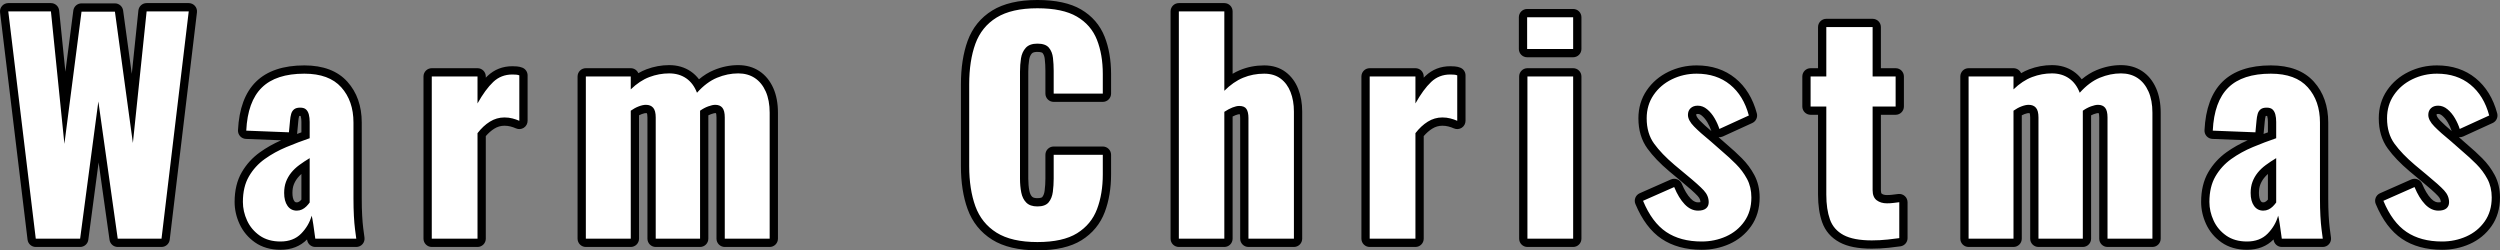 <svg xmlns="http://www.w3.org/2000/svg" width="302" height="30.241" viewBox="0 0 302 30.241">
  <rect x="0" y="0" width="302" height="30.241" fill="#808080" stroke="none"/>
  <g id="Warm_Christmas" data-name="Warm Christmas" transform="translate(-0.297 -3.031)">
    <g id="合体_57" data-name="合体 57" transform="translate(1.297 4.03)" fill="#fff" stroke-linejoin="round" stroke-miterlimit="10">
      <path d="M 124.319 28.741 C 122.154 28.741 120.405 28.334 119.12 27.531 C 117.819 26.714 116.889 25.556 116.357 24.09 C 115.842 22.672 115.58 20.99 115.58 19.089 L 115.58 9.189 C 115.58 7.243 115.842 5.537 116.356 4.119 C 116.89 2.651 117.821 1.499 119.123 0.695 C 120.408 -0.098 122.156 -0.499 124.319 -0.499 C 126.431 -0.499 128.118 -0.14 129.333 0.57 C 130.567 1.29 131.455 2.314 131.971 3.613 C 132.467 4.865 132.718 6.319 132.718 7.935 L 132.718 10.308 L 132.718 10.808 L 132.218 10.808 L 126.285 10.808 L 125.785 10.808 L 125.785 10.308 L 125.785 7.562 C 125.785 7.041 125.757 6.536 125.702 6.059 C 125.658 5.654 125.534 5.336 125.324 5.085 C 125.152 4.877 124.814 4.772 124.319 4.772 C 123.83 4.772 123.491 4.885 123.282 5.116 C 123.046 5.379 122.893 5.72 122.828 6.13 C 122.754 6.618 122.716 7.135 122.716 7.664 L 122.716 20.579 C 122.716 21.155 122.764 21.686 122.859 22.159 C 122.943 22.575 123.098 22.891 123.333 23.125 C 123.541 23.333 123.872 23.438 124.319 23.438 C 124.792 23.438 125.118 23.333 125.288 23.127 C 125.498 22.874 125.632 22.532 125.687 22.109 C 125.752 21.609 125.785 21.094 125.785 20.579 L 125.785 17.699 L 125.785 17.199 L 126.285 17.199 L 132.218 17.199 L 132.718 17.199 L 132.718 17.699 L 132.718 20.072 C 132.718 21.688 132.473 23.155 131.991 24.435 C 131.49 25.766 130.612 26.83 129.38 27.599 C 128.165 28.357 126.462 28.741 124.319 28.741 Z M 294 28.674 C 292.188 28.674 290.652 28.257 289.432 27.436 C 288.213 26.616 287.21 25.275 286.452 23.451 L 286.264 22.999 L 286.712 22.801 L 290.474 21.14 L 290.944 20.932 L 291.139 21.407 C 291.475 22.226 291.869 22.875 292.309 23.336 C 292.701 23.746 293.11 23.946 293.558 23.946 C 293.859 23.946 294.083 23.892 294.203 23.791 C 294.274 23.731 294.348 23.64 294.348 23.428 C 294.348 23.035 294.197 22.68 293.886 22.343 C 293.512 21.936 292.817 21.313 291.818 20.491 L 290.391 19.304 C 289.318 18.393 288.463 17.502 287.847 16.652 C 287.189 15.747 286.855 14.616 286.855 13.291 C 286.855 12.13 287.164 11.088 287.772 10.196 C 288.373 9.312 289.186 8.616 290.188 8.129 C 291.177 7.646 292.254 7.401 293.388 7.401 C 295.107 7.401 296.571 7.884 297.739 8.836 C 298.902 9.781 299.724 11.122 300.178 12.822 L 300.288 13.231 L 299.903 13.406 L 296.343 15.034 L 295.828 15.269 L 295.658 14.729 C 295.535 14.337 295.356 13.938 295.127 13.542 C 294.906 13.163 294.641 12.842 294.339 12.589 C 294.08 12.371 293.814 12.266 293.525 12.266 C 293.294 12.266 293.124 12.321 293.006 12.433 C 292.932 12.502 292.838 12.621 292.838 12.884 C 292.838 13.173 293.041 13.532 293.425 13.924 C 293.897 14.406 294.562 14.998 295.401 15.684 L 295.408 15.689 L 295.415 15.695 L 296.801 16.912 C 297.384 17.404 297.952 17.926 298.49 18.464 C 299.066 19.04 299.546 19.684 299.916 20.379 C 300.304 21.106 300.5 21.938 300.5 22.852 C 300.5 24.084 300.184 25.156 299.56 26.039 C 298.948 26.909 298.132 27.577 297.136 28.022 C 296.162 28.454 295.107 28.674 294 28.674 Z M 270.437 28.674 C 269.344 28.674 268.404 28.404 267.643 27.873 C 266.891 27.345 266.322 26.667 265.95 25.856 C 265.582 25.061 265.396 24.232 265.396 23.393 C 265.396 22.091 265.663 20.969 266.19 20.059 C 266.71 19.165 267.403 18.405 268.249 17.8 C 269.068 17.215 269.979 16.712 270.958 16.304 C 271.813 15.948 272.655 15.625 273.464 15.342 L 273.464 13.732 C 273.464 13.439 273.435 13.179 273.378 12.959 C 273.336 12.795 273.27 12.671 273.184 12.591 C 273.154 12.564 273.062 12.503 272.812 12.503 C 272.619 12.503 272.471 12.536 272.394 12.597 C 272.305 12.669 272.246 12.766 272.207 12.903 C 272.15 13.104 272.11 13.34 272.088 13.605 L 272.088 13.607 L 272.087 13.61 L 271.952 15.033 L 271.908 15.504 L 271.435 15.485 L 266.283 15.283 L 265.779 15.263 L 265.803 14.759 C 265.921 12.29 266.604 10.427 267.832 9.223 C 269.065 8.014 270.911 7.401 273.318 7.401 C 275.447 7.401 277.073 8.01 278.15 9.212 C 279.213 10.395 279.752 11.939 279.752 13.8 L 279.752 22.954 C 279.752 23.729 279.769 24.438 279.802 25.063 C 279.837 25.675 279.881 26.184 279.936 26.619 C 279.986 27.034 280.037 27.419 280.086 27.764 L 280.167 28.334 L 279.591 28.334 L 274.641 28.334 L 274.202 28.334 L 274.145 27.899 C 274.091 27.487 274.038 27.097 273.984 26.719 C 273.784 27.021 273.551 27.307 273.287 27.576 C 272.571 28.305 271.612 28.674 270.437 28.674 Z M 273.464 19.015 C 273.308 19.122 273.154 19.23 273.005 19.339 C 272.66 19.593 272.361 19.876 272.117 20.181 C 271.881 20.475 271.696 20.799 271.568 21.144 C 271.442 21.482 271.378 21.874 271.378 22.308 C 271.378 22.856 271.484 23.283 271.693 23.579 C 271.873 23.833 272.092 23.946 272.405 23.946 C 272.554 23.946 272.69 23.916 272.819 23.856 C 272.956 23.792 273.085 23.701 273.204 23.583 C 273.3 23.487 273.387 23.389 273.464 23.293 L 273.464 19.015 Z M 204.566 28.674 C 202.755 28.674 201.218 28.258 199.997 27.436 C 198.778 26.615 197.776 25.274 197.018 23.451 L 196.831 22.999 L 197.278 22.801 L 201.041 21.14 L 201.51 20.932 L 201.705 21.407 C 202.043 22.23 202.436 22.878 202.875 23.336 C 203.268 23.746 203.676 23.946 204.124 23.946 C 204.426 23.946 204.649 23.892 204.77 23.791 C 204.839 23.732 204.912 23.642 204.912 23.428 C 204.912 23.033 204.761 22.678 204.452 22.343 C 204.077 21.934 203.381 21.312 202.382 20.491 L 200.957 19.304 C 199.884 18.393 199.029 17.502 198.414 16.652 C 197.754 15.745 197.419 14.614 197.419 13.291 C 197.419 12.132 197.729 11.09 198.338 10.196 C 198.939 9.312 199.751 8.617 200.752 8.129 C 201.743 7.646 202.821 7.401 203.955 7.401 C 205.671 7.401 207.135 7.884 208.305 8.836 C 209.467 9.779 210.287 11.121 210.743 12.822 L 210.852 13.231 L 210.468 13.406 L 206.91 15.034 L 206.396 15.268 L 206.225 14.731 C 206.1 14.338 205.92 13.937 205.692 13.541 C 205.472 13.163 205.207 12.842 204.905 12.589 C 204.646 12.371 204.38 12.266 204.09 12.266 C 203.859 12.266 203.689 12.321 203.568 12.435 C 203.497 12.501 203.404 12.62 203.404 12.884 C 203.404 13.173 203.607 13.532 203.991 13.924 C 204.461 14.406 205.126 14.998 205.967 15.683 L 205.974 15.689 L 205.981 15.695 L 207.367 16.912 C 207.955 17.408 208.522 17.93 209.055 18.464 C 209.626 19.033 210.106 19.678 210.482 20.378 C 210.87 21.106 211.066 21.938 211.066 22.852 C 211.066 24.084 210.75 25.156 210.127 26.039 C 209.516 26.908 208.7 27.575 207.703 28.021 C 206.728 28.454 205.673 28.674 204.566 28.674 Z M 32.884 28.674 C 31.79 28.674 30.85 28.404 30.088 27.873 C 29.339 27.345 28.77 26.667 28.396 25.857 C 28.028 25.061 27.841 24.232 27.841 23.393 C 27.841 22.09 28.109 20.968 28.639 20.058 C 29.155 19.166 29.847 18.406 30.695 17.8 C 31.511 17.218 32.422 16.715 33.403 16.304 C 34.261 15.948 35.102 15.625 35.91 15.342 L 35.91 13.732 C 35.91 13.439 35.881 13.179 35.824 12.959 C 35.781 12.794 35.716 12.671 35.631 12.593 L 35.629 12.592 L 35.627 12.59 C 35.569 12.535 35.434 12.503 35.257 12.503 C 35.064 12.503 34.916 12.537 34.839 12.597 C 34.751 12.669 34.692 12.766 34.653 12.903 C 34.595 13.106 34.555 13.342 34.536 13.601 L 34.535 13.606 L 34.535 13.61 L 34.4 15.033 L 34.355 15.504 L 33.883 15.485 L 28.728 15.283 L 28.224 15.263 L 28.248 14.759 C 28.366 12.289 29.05 10.426 30.28 9.222 C 31.51 8.014 33.356 7.401 35.766 7.401 C 37.894 7.401 39.519 8.01 40.596 9.212 C 41.66 10.397 42.199 11.941 42.199 13.8 L 42.199 22.954 C 42.199 23.777 42.216 24.467 42.249 25.061 C 42.281 25.658 42.326 26.181 42.381 26.619 C 42.438 27.066 42.489 27.452 42.533 27.764 L 42.614 28.334 L 42.038 28.334 L 37.088 28.334 L 36.649 28.334 L 36.593 27.899 C 36.546 27.538 36.492 27.148 36.43 26.718 C 36.23 27.02 35.997 27.306 35.733 27.576 C 35.016 28.305 34.058 28.674 32.884 28.674 Z M 35.91 19.016 C 35.752 19.123 35.598 19.231 35.451 19.339 C 35.105 19.593 34.806 19.876 34.562 20.181 C 34.325 20.479 34.14 20.803 34.013 21.144 C 33.889 21.479 33.826 21.871 33.826 22.308 C 33.826 22.856 33.932 23.284 34.141 23.579 C 34.319 23.833 34.538 23.946 34.85 23.946 C 35.001 23.946 35.137 23.917 35.266 23.856 C 35.404 23.792 35.533 23.7 35.65 23.584 C 35.749 23.483 35.836 23.387 35.91 23.294 L 35.91 19.016 Z M 225.11 28.54 C 223.545 28.54 222.353 28.309 221.467 27.836 C 220.554 27.346 219.922 26.621 219.587 25.681 C 219.276 24.802 219.118 23.736 219.118 22.512 L 219.118 12.367 L 217.72 12.367 L 217.22 12.367 L 217.22 11.867 L 217.22 8.239 L 217.22 7.739 L 217.72 7.739 L 219.118 7.739 L 219.118 2.273 L 219.118 1.773 L 219.618 1.773 L 225.212 1.773 L 225.712 1.773 L 225.712 2.273 L 225.712 7.739 L 227.992 7.739 L 228.492 7.739 L 228.492 8.239 L 228.492 11.867 L 228.492 12.367 L 227.992 12.367 L 225.712 12.367 L 225.712 21.971 C 225.712 22.57 225.933 22.738 226.006 22.793 C 226.246 22.974 226.552 23.063 226.941 23.063 C 227.22 23.063 227.463 23.048 227.685 23.017 L 227.688 23.016 L 227.69 23.016 C 227.954 22.982 228.173 22.954 228.378 22.931 L 228.933 22.87 L 228.933 23.428 L 228.933 27.767 L 228.933 28.196 L 228.509 28.261 C 228.197 28.309 227.722 28.367 227.096 28.434 C 226.436 28.504 225.767 28.54 225.11 28.54 Z M 259.512 28.334 L 259.012 28.334 L 253.588 28.334 L 253.088 28.334 L 253.088 27.834 L 253.088 13.189 C 253.088 12.636 252.977 12.416 252.911 12.335 C 252.852 12.261 252.738 12.164 252.435 12.164 C 252.32 12.164 252.109 12.191 251.76 12.32 C 251.538 12.402 251.318 12.51 251.104 12.643 L 251.104 27.834 L 251.104 28.334 L 250.604 28.334 L 245.247 28.334 L 244.747 28.334 L 244.747 27.834 L 244.747 13.189 C 244.747 12.641 244.632 12.426 244.564 12.346 C 244.496 12.267 244.373 12.164 244.062 12.164 C 243.873 12.164 243.642 12.216 243.376 12.318 C 243.16 12.4 242.944 12.508 242.731 12.642 L 242.731 27.834 L 242.731 28.334 L 242.231 28.334 L 236.806 28.334 L 236.306 28.334 L 236.306 27.834 L 236.306 8.239 L 236.306 7.739 L 236.806 7.739 L 242.231 7.739 L 242.731 7.739 L 242.731 8.239 L 242.731 8.716 C 243.242 8.336 243.77 8.042 244.308 7.839 C 245.144 7.526 246.008 7.367 246.876 7.367 C 247.765 7.367 248.55 7.596 249.208 8.047 C 249.68 8.371 250.07 8.803 250.375 9.338 C 251.041 8.7 251.742 8.228 252.465 7.93 C 253.367 7.557 254.292 7.367 255.215 7.367 C 256.081 7.367 256.847 7.583 257.491 8.008 C 258.133 8.432 258.639 9.051 258.995 9.85 C 259.338 10.621 259.512 11.55 259.512 12.612 L 259.512 27.834 L 259.512 28.334 Z M 189.537 28.334 L 189.037 28.334 L 183.513 28.334 L 183.013 28.334 L 183.013 27.834 L 183.013 8.239 L 183.013 7.739 L 183.513 7.739 L 189.037 7.739 L 189.537 7.739 L 189.537 8.239 L 189.537 27.834 L 189.537 28.334 Z M 170.485 28.334 L 169.985 28.334 L 164.459 28.334 L 163.959 28.334 L 163.959 27.834 L 163.959 8.239 L 163.959 7.739 L 164.459 7.739 L 169.985 7.739 L 170.485 7.739 L 170.485 8.239 L 170.485 9.765 C 170.834 9.28 171.184 8.874 171.54 8.537 C 172.265 7.85 173.157 7.501 174.189 7.501 C 174.381 7.501 174.554 7.508 174.704 7.522 C 174.891 7.537 175.066 7.577 175.224 7.642 L 175.535 7.769 L 175.535 8.105 L 175.535 13.595 L 175.535 14.371 L 174.829 14.05 C 174.611 13.952 174.359 13.864 174.079 13.791 C 173.814 13.724 173.53 13.689 173.239 13.689 C 172.704 13.689 172.201 13.835 171.743 14.122 C 171.295 14.401 170.873 14.783 170.485 15.261 L 170.485 27.834 L 170.485 28.334 Z M 155.805 28.334 L 155.305 28.334 L 149.813 28.334 L 149.313 28.334 L 149.313 27.834 L 149.313 13.258 C 149.313 12.787 149.227 12.556 149.156 12.444 C 149.08 12.324 148.863 12.299 148.695 12.299 C 148.532 12.299 148.32 12.35 148.064 12.45 C 147.853 12.533 147.63 12.646 147.399 12.786 L 147.399 27.834 L 147.399 28.334 L 146.899 28.334 L 141.405 28.334 L 140.905 28.334 L 140.905 27.834 L 140.905 0.375 L 140.905 -0.125 L 141.405 -0.125 L 146.899 -0.125 L 147.399 -0.125 L 147.399 0.375 L 147.399 8.86 C 147.91 8.464 148.439 8.153 148.978 7.93 C 149.826 7.579 150.746 7.401 151.712 7.401 C 152.611 7.401 153.379 7.634 153.995 8.093 C 154.6 8.544 155.06 9.165 155.363 9.939 C 155.656 10.68 155.805 11.535 155.805 12.478 L 155.805 27.834 L 155.805 28.334 Z M 92.476 28.334 L 91.976 28.334 L 86.552 28.334 L 86.052 28.334 L 86.052 27.834 L 86.052 13.189 C 86.052 12.636 85.941 12.416 85.875 12.335 C 85.816 12.261 85.702 12.164 85.399 12.164 C 85.284 12.164 85.073 12.191 84.724 12.32 C 84.503 12.401 84.283 12.509 84.068 12.643 L 84.068 27.834 L 84.068 28.334 L 83.568 28.334 L 78.211 28.334 L 77.711 28.334 L 77.711 27.834 L 77.711 13.189 C 77.711 12.643 77.595 12.425 77.526 12.344 C 77.461 12.268 77.335 12.164 77.026 12.164 C 76.837 12.164 76.606 12.216 76.34 12.318 C 76.122 12.4 75.909 12.507 75.695 12.642 L 75.695 27.834 L 75.695 28.334 L 75.195 28.334 L 69.77 28.334 L 69.27 28.334 L 69.27 27.834 L 69.27 8.239 L 69.27 7.739 L 69.77 7.739 L 75.195 7.739 L 75.695 7.739 L 75.695 8.239 L 75.695 8.716 C 76.207 8.335 76.735 8.042 77.273 7.839 C 78.106 7.526 78.969 7.367 79.838 7.367 C 80.728 7.367 81.514 7.596 82.173 8.047 C 82.644 8.371 83.034 8.803 83.339 9.338 C 84.005 8.7 84.706 8.228 85.429 7.93 C 86.329 7.557 87.254 7.367 88.179 7.367 C 89.043 7.367 89.809 7.583 90.455 8.008 C 91.098 8.434 91.604 9.054 91.959 9.85 C 92.302 10.626 92.476 11.555 92.476 12.612 L 92.476 27.834 L 92.476 28.334 Z M 57.184 28.334 L 56.684 28.334 L 51.158 28.334 L 50.658 28.334 L 50.658 27.834 L 50.658 8.239 L 50.658 7.739 L 51.158 7.739 L 56.684 7.739 L 57.184 7.739 L 57.184 8.239 L 57.184 9.766 C 57.535 9.281 57.887 8.87 58.239 8.537 C 58.964 7.85 59.856 7.501 60.888 7.501 C 61.08 7.501 61.253 7.508 61.403 7.522 C 61.59 7.537 61.765 7.577 61.923 7.642 L 62.234 7.769 L 62.234 8.105 L 62.234 13.595 L 62.234 14.371 L 61.528 14.05 C 61.31 13.952 61.058 13.864 60.778 13.791 C 60.513 13.724 60.229 13.689 59.938 13.689 C 59.404 13.689 58.9 13.835 58.442 14.122 C 57.994 14.401 57.572 14.783 57.184 15.261 L 57.184 27.834 L 57.184 28.334 Z M 18.954 28.334 L 18.51 28.334 L 13.221 28.334 L 12.787 28.334 L 12.726 27.904 L 10.896 14.94 L 9.174 27.9 L 9.116 28.334 L 8.678 28.334 L 3.321 28.334 L 2.878 28.334 L 2.825 27.895 L -0.496 0.435 L -0.564 -0.125 L -7.943960554257501e-06 -0.125 L 5.152 -0.125 L 5.604 -0.125 L 5.65 0.324 L 6.839 12.022 L 8.352 0.344 L 8.408 -0.092 L 8.848 -0.092 L 12.882 -0.092 L 13.318 -0.092 L 13.377 0.34 L 14.986 12.098 L 16.215 0.323 L 16.261 -0.125 L 16.712 -0.125 L 21.799 -0.125 L 22.362 -0.125 L 22.295 0.434 L 19.007 27.894 L 18.954 28.334 Z M 189.537 5.418 L 189.037 5.418 L 183.478 5.418 L 182.978 5.418 L 182.978 4.918 L 182.978 1.085 L 182.978 0.585 L 183.478 0.585 L 189.037 0.585 L 189.537 0.585 L 189.537 1.085 L 189.537 4.918 L 189.537 5.418 Z" stroke="none"/>
      <path d="M 124.319 28.241 C 126.375 28.241 127.975 27.886 129.116 27.174 C 130.258 26.461 131.059 25.491 131.523 24.258 C 131.987 23.028 132.218 21.632 132.218 20.072 L 132.218 17.699 L 126.285 17.699 L 126.285 20.579 C 126.285 21.123 126.25 21.654 126.183 22.174 C 126.115 22.692 125.946 23.117 125.674 23.445 C 125.404 23.772 124.95 23.938 124.319 23.938 C 123.73 23.938 123.285 23.784 122.98 23.479 C 122.674 23.174 122.471 22.766 122.369 22.257 C 122.267 21.75 122.216 21.19 122.216 20.579 L 122.216 7.664 C 122.216 7.099 122.257 6.561 122.334 6.052 C 122.414 5.545 122.606 5.12 122.911 4.781 C 123.217 4.442 123.685 4.272 124.319 4.272 C 124.975 4.272 125.437 4.438 125.709 4.765 C 125.981 5.091 126.144 5.504 126.199 6.001 C 126.256 6.5 126.285 7.019 126.285 7.562 L 126.285 10.308 L 132.218 10.308 L 132.218 7.935 C 132.218 6.375 131.981 4.996 131.507 3.797 C 131.031 2.6 130.223 1.668 129.081 1.002 C 127.94 0.336 126.352 0 124.319 0 C 122.238 0 120.595 0.375 119.385 1.121 C 118.177 1.866 117.323 2.923 116.826 4.29 C 116.33 5.658 116.08 7.291 116.08 9.189 L 116.08 19.089 C 116.08 20.941 116.33 22.552 116.826 23.919 C 117.323 25.286 118.177 26.349 119.385 27.107 C 120.595 27.863 122.238 28.241 124.319 28.241 M 294 28.174 C 295.04 28.174 296.017 27.972 296.932 27.565 C 297.848 27.156 298.588 26.553 299.152 25.75 C 299.718 24.949 300 23.982 300 22.852 C 300 22.016 299.824 21.27 299.475 20.614 C 299.125 19.959 298.678 19.359 298.136 18.817 C 297.592 18.274 297.039 17.767 296.474 17.291 L 295.085 16.071 C 294.226 15.37 293.554 14.771 293.068 14.274 C 292.581 13.777 292.338 13.313 292.338 12.884 C 292.338 12.545 292.446 12.273 292.661 12.071 C 292.875 11.867 293.164 11.766 293.525 11.766 C 293.932 11.766 294.31 11.912 294.66 12.206 C 295.011 12.5 295.31 12.862 295.559 13.291 C 295.808 13.72 296 14.149 296.135 14.579 L 299.695 12.952 C 299.266 11.348 298.508 10.104 297.423 9.224 C 296.34 8.341 294.995 7.901 293.388 7.901 C 292.328 7.901 291.332 8.126 290.407 8.578 C 289.479 9.03 288.739 9.663 288.185 10.477 C 287.631 11.29 287.355 12.229 287.355 13.291 C 287.355 14.511 287.654 15.535 288.252 16.358 C 288.851 17.185 289.671 18.037 290.711 18.919 L 292.136 20.105 C 293.151 20.941 293.858 21.574 294.253 22.004 C 294.649 22.433 294.848 22.909 294.848 23.428 C 294.848 23.745 294.739 23.993 294.525 24.174 C 294.31 24.354 293.987 24.446 293.558 24.446 C 292.971 24.446 292.434 24.19 291.948 23.682 C 291.463 23.174 291.038 22.478 290.676 21.597 L 286.914 23.259 C 287.637 25 288.569 26.253 289.712 27.021 C 290.852 27.79 292.283 28.174 294 28.174 M 270.437 28.174 C 271.477 28.174 272.309 27.857 272.93 27.226 C 273.552 26.592 273.975 25.869 274.201 25.055 C 274.246 25.167 274.314 25.529 274.404 26.141 C 274.496 26.75 274.573 27.316 274.641 27.834 L 279.591 27.834 C 279.546 27.518 279.495 27.134 279.44 26.682 C 279.382 26.23 279.337 25.699 279.303 25.09 C 279.27 24.479 279.252 23.768 279.252 22.954 L 279.252 13.8 C 279.252 12.059 278.761 10.641 277.778 9.545 C 276.795 8.449 275.309 7.901 273.318 7.901 C 271.038 7.901 269.325 8.459 268.182 9.58 C 267.042 10.698 266.415 12.433 266.302 14.783 L 271.455 14.985 L 271.589 13.563 C 271.614 13.269 271.659 13.003 271.726 12.766 C 271.794 12.529 271.912 12.343 272.082 12.206 C 272.252 12.071 272.495 12.003 272.812 12.003 C 273.126 12.003 273.366 12.077 273.523 12.224 C 273.68 12.37 273.795 12.574 273.862 12.833 C 273.93 13.093 273.964 13.393 273.964 13.732 L 273.964 15.698 C 273.036 16.014 272.098 16.371 271.15 16.766 C 270.2 17.162 269.331 17.642 268.54 18.207 C 267.749 18.772 267.109 19.474 266.623 20.31 C 266.139 21.146 265.896 22.174 265.896 23.393 C 265.896 24.162 266.065 24.914 266.404 25.648 C 266.742 26.383 267.251 26.987 267.929 27.463 C 268.608 27.937 269.444 28.174 270.437 28.174 M 273.964 18.104 L 273.964 23.461 C 273.85 23.62 273.715 23.778 273.558 23.938 C 273.398 24.095 273.223 24.22 273.03 24.309 C 272.838 24.399 272.63 24.446 272.405 24.446 C 271.929 24.446 271.557 24.252 271.285 23.868 C 271.013 23.483 270.878 22.964 270.878 22.308 C 270.878 21.812 270.952 21.366 271.099 20.969 C 271.246 20.575 271.455 20.208 271.726 19.868 C 271.998 19.529 272.325 19.218 272.71 18.936 C 273.094 18.654 273.511 18.376 273.964 18.104 M 204.566 28.174 C 205.604 28.174 206.583 27.972 207.499 27.565 C 208.412 27.156 209.154 26.553 209.718 25.75 C 210.284 24.949 210.566 23.982 210.566 22.852 C 210.566 22.016 210.391 21.27 210.041 20.614 C 209.69 19.959 209.244 19.359 208.7 18.817 C 208.159 18.274 207.605 17.767 207.041 17.291 L 205.651 16.071 C 204.791 15.37 204.118 14.771 203.634 14.274 C 203.147 13.777 202.904 13.313 202.904 12.884 C 202.904 12.545 203.011 12.273 203.225 12.071 C 203.442 11.867 203.73 11.766 204.09 11.766 C 204.498 11.766 204.876 11.912 205.226 12.206 C 205.577 12.5 205.876 12.862 206.125 13.291 C 206.373 13.72 206.565 14.149 206.702 14.579 L 210.26 12.952 C 209.831 11.348 209.074 10.104 207.989 9.224 C 206.904 8.341 205.559 7.901 203.955 7.901 C 202.892 7.901 201.899 8.126 200.971 8.578 C 200.045 9.03 199.305 9.663 198.751 10.477 C 198.197 11.29 197.919 12.229 197.919 13.291 C 197.919 14.511 198.22 15.535 198.819 16.358 C 199.418 17.185 200.237 18.037 201.277 18.919 L 202.7 20.105 C 203.718 20.941 204.425 21.574 204.819 22.004 C 205.216 22.433 205.412 22.909 205.412 23.428 C 205.412 23.745 205.306 23.993 205.091 24.174 C 204.876 24.354 204.554 24.446 204.124 24.446 C 203.538 24.446 203 24.19 202.514 23.682 C 202.027 23.174 201.604 22.478 201.243 21.597 L 197.48 23.259 C 198.204 25 199.136 26.253 200.276 27.021 C 201.418 27.79 202.847 28.174 204.566 28.174 M 32.884 28.174 C 33.925 28.174 34.754 27.857 35.376 27.226 C 35.997 26.592 36.422 25.869 36.647 25.055 C 36.692 25.167 36.759 25.529 36.851 26.141 C 36.941 26.75 37.021 27.316 37.088 27.834 L 42.038 27.834 C 41.994 27.518 41.942 27.134 41.885 26.682 C 41.828 26.23 41.783 25.699 41.75 25.09 C 41.716 24.479 41.699 23.768 41.699 22.954 L 41.699 13.8 C 41.699 12.059 41.207 10.641 40.224 9.545 C 39.241 8.449 37.755 7.901 35.766 7.901 C 33.483 7.901 31.771 8.459 30.63 9.58 C 29.488 10.698 28.86 12.433 28.748 14.783 L 33.902 14.985 L 34.037 13.563 C 34.06 13.269 34.105 13.003 34.172 12.766 C 34.239 12.529 34.358 12.343 34.528 12.206 C 34.697 12.071 34.94 12.003 35.257 12.003 C 35.574 12.003 35.811 12.077 35.968 12.224 C 36.128 12.37 36.24 12.574 36.308 12.833 C 36.375 13.093 36.41 13.393 36.41 13.732 L 36.41 15.698 C 35.484 16.014 34.546 16.371 33.596 16.766 C 32.647 17.162 31.777 17.642 30.986 18.207 C 30.195 18.772 29.555 19.474 29.071 20.31 C 28.584 21.146 28.341 22.174 28.341 23.393 C 28.341 24.162 28.511 24.914 28.85 25.648 C 29.189 26.383 29.698 26.987 30.375 27.463 C 31.053 27.937 31.889 28.174 32.884 28.174 M 36.41 18.104 L 36.41 23.461 C 36.297 23.62 36.161 23.778 36.003 23.938 C 35.846 24.095 35.67 24.22 35.478 24.309 C 35.286 24.399 35.077 24.446 34.85 24.446 C 34.376 24.446 34.002 24.252 33.733 23.868 C 33.461 23.483 33.326 22.964 33.326 22.308 C 33.326 21.812 33.397 21.366 33.545 20.969 C 33.692 20.575 33.902 20.208 34.172 19.868 C 34.444 19.529 34.771 19.218 35.155 18.936 C 35.539 18.654 35.958 18.376 36.41 18.104 M 225.11 28.04 C 225.766 28.04 226.41 28.004 227.043 27.937 C 227.675 27.87 228.139 27.813 228.433 27.767 L 228.433 23.428 C 228.229 23.451 228.004 23.479 227.755 23.512 C 227.505 23.547 227.235 23.563 226.941 23.563 C 226.444 23.563 226.032 23.439 225.703 23.191 C 225.376 22.942 225.212 22.535 225.212 21.971 L 225.212 11.867 L 227.992 11.867 L 227.992 8.239 L 225.212 8.239 L 225.212 2.273 L 219.618 2.273 L 219.618 8.239 L 217.72 8.239 L 217.72 11.867 L 219.618 11.867 L 219.618 22.512 C 219.618 23.688 219.765 24.687 220.058 25.513 C 220.352 26.338 220.9 26.964 221.703 27.395 C 222.506 27.824 223.64 28.04 225.11 28.04 M 259.012 27.834 L 259.012 12.612 C 259.012 11.619 258.855 10.765 258.538 10.054 C 258.221 9.342 257.782 8.799 257.216 8.425 C 256.652 8.053 255.983 7.867 255.215 7.867 C 254.356 7.867 253.504 8.041 252.656 8.392 C 251.808 8.742 251 9.347 250.232 10.205 C 249.938 9.438 249.502 8.856 248.926 8.459 C 248.35 8.065 247.667 7.867 246.876 7.867 C 246.063 7.867 245.266 8.014 244.485 8.307 C 243.706 8.601 242.954 9.098 242.231 9.798 L 242.231 8.239 L 236.806 8.239 L 236.806 27.834 L 242.231 27.834 L 242.231 12.375 C 242.547 12.15 242.87 11.975 243.197 11.851 C 243.524 11.726 243.813 11.664 244.062 11.664 C 244.446 11.664 244.74 11.783 244.943 12.02 C 245.147 12.257 245.247 12.647 245.247 13.189 L 245.247 27.834 L 250.604 27.834 L 250.604 12.612 C 250.604 12.568 250.604 12.529 250.604 12.494 C 250.604 12.461 250.604 12.421 250.604 12.375 C 250.921 12.15 251.25 11.975 251.587 11.851 C 251.926 11.726 252.21 11.664 252.435 11.664 C 252.819 11.664 253.108 11.783 253.3 12.02 C 253.492 12.257 253.588 12.647 253.588 13.189 L 253.588 27.834 L 259.012 27.834 M 189.037 27.834 L 189.037 8.239 L 183.513 8.239 L 183.513 27.834 L 189.037 27.834 M 169.985 27.834 L 169.985 15.087 C 170.437 14.501 170.933 14.037 171.477 13.698 C 172.019 13.359 172.607 13.189 173.239 13.189 C 173.578 13.189 173.901 13.23 174.205 13.308 C 174.51 13.387 174.788 13.483 175.035 13.595 L 175.035 8.104 C 174.923 8.059 174.798 8.031 174.663 8.02 C 174.528 8.008 174.369 8.001 174.189 8.001 C 173.284 8.001 172.515 8.302 171.884 8.901 C 171.25 9.5 170.619 10.365 169.985 11.495 L 169.985 8.239 L 164.459 8.239 L 164.459 27.834 L 169.985 27.834 M 155.305 27.834 L 155.305 12.478 C 155.305 11.597 155.17 10.81 154.898 10.121 C 154.628 9.433 154.226 8.889 153.696 8.494 C 153.165 8.098 152.503 7.901 151.712 7.901 C 150.808 7.901 149.96 8.065 149.169 8.392 C 148.378 8.719 147.622 9.245 146.899 9.968 L 146.899 0.375 L 141.405 0.375 L 141.405 27.834 L 146.899 27.834 L 146.899 12.51 C 147.238 12.286 147.565 12.11 147.882 11.985 C 148.198 11.861 148.468 11.799 148.695 11.799 C 149.124 11.799 149.419 11.924 149.576 12.173 C 149.735 12.421 149.813 12.782 149.813 13.258 L 149.813 27.834 L 155.305 27.834 M 91.976 27.834 L 91.976 12.612 C 91.976 11.619 91.817 10.765 91.502 10.054 C 91.185 9.342 90.744 8.799 90.18 8.425 C 89.614 8.053 88.947 7.867 88.179 7.867 C 87.32 7.867 86.466 8.041 85.62 8.392 C 84.772 8.742 83.965 9.347 83.196 10.205 C 82.902 9.438 82.466 8.856 81.89 8.459 C 81.314 8.065 80.629 7.867 79.838 7.867 C 79.025 7.867 78.228 8.014 77.449 8.307 C 76.668 8.601 75.918 9.098 75.195 9.798 L 75.195 8.239 L 69.77 8.239 L 69.77 27.834 L 75.195 27.834 L 75.195 12.375 C 75.511 12.15 75.832 11.975 76.161 11.851 C 76.488 11.726 76.777 11.664 77.026 11.664 C 77.41 11.664 77.702 11.783 77.907 12.02 C 78.109 12.257 78.211 12.647 78.211 13.189 L 78.211 27.834 L 83.568 27.834 L 83.568 12.612 C 83.568 12.568 83.568 12.529 83.568 12.494 C 83.568 12.461 83.568 12.421 83.568 12.375 C 83.885 12.15 84.212 11.975 84.551 11.851 C 84.89 11.726 85.172 11.664 85.399 11.664 C 85.784 11.664 86.072 11.783 86.264 12.02 C 86.456 12.257 86.552 12.647 86.552 13.189 L 86.552 27.834 L 91.976 27.834 M 56.684 27.834 L 56.684 15.087 C 57.136 14.501 57.632 14.037 58.176 13.698 C 58.718 13.359 59.306 13.189 59.938 13.189 C 60.277 13.189 60.6 13.23 60.905 13.308 C 61.209 13.387 61.487 13.483 61.734 13.595 L 61.734 8.104 C 61.622 8.059 61.497 8.031 61.362 8.02 C 61.227 8.008 61.068 8.001 60.888 8.001 C 59.983 8.001 59.214 8.302 58.583 8.901 C 57.949 9.5 57.316 10.365 56.684 11.495 L 56.684 8.239 L 51.158 8.239 L 51.158 27.834 L 56.684 27.834 M 18.51 27.834 L 21.799 0.375 L 16.712 0.375 L 15.052 16.275 L 12.882 0.408 L 8.848 0.408 L 6.779 16.377 L 5.152 0.375 L -1.114908809540793e-05 0.375 L 3.321 27.834 L 8.678 27.834 L 10.881 11.258 L 13.221 27.834 L 18.51 27.834 M 189.037 4.918 L 189.037 1.085 L 183.478 1.085 L 183.478 4.918 L 189.037 4.918 M 124.319 29.241 C 122.059 29.241 120.221 28.808 118.855 27.955 C 117.457 27.077 116.458 25.834 115.887 24.26 C 115.352 22.788 115.08 21.048 115.08 19.089 L 115.08 9.189 C 115.08 7.185 115.352 5.422 115.886 3.949 C 116.459 2.372 117.46 1.134 118.86 0.27 C 120.226 -0.573 122.062 -1 124.319 -1 C 126.52 -1 128.292 -0.617 129.585 0.138 C 130.918 0.916 131.877 2.023 132.436 3.428 C 132.955 4.74 133.218 6.255 133.218 7.935 L 133.218 10.308 C 133.218 10.86 132.77 11.308 132.218 11.308 L 126.285 11.308 C 125.733 11.308 125.285 10.86 125.285 10.308 L 125.285 7.562 C 125.285 7.06 125.258 6.574 125.206 6.116 C 125.172 5.81 125.085 5.579 124.94 5.404 C 124.902 5.358 124.723 5.272 124.319 5.272 C 124.089 5.272 123.787 5.303 123.653 5.452 C 123.481 5.643 123.372 5.891 123.322 6.208 C 123.252 6.668 123.216 7.16 123.216 7.664 L 123.216 20.579 C 123.216 21.121 123.261 21.62 123.349 22.06 C 123.413 22.376 123.523 22.609 123.686 22.771 C 123.824 22.909 124.106 22.938 124.319 22.938 C 124.696 22.938 124.863 22.856 124.902 22.809 C 125.052 22.628 125.149 22.372 125.191 22.045 C 125.253 21.565 125.285 21.072 125.285 20.579 L 125.285 17.699 C 125.285 17.147 125.733 16.699 126.285 16.699 L 132.218 16.699 C 132.77 16.699 133.218 17.147 133.218 17.699 L 133.218 20.072 C 133.218 21.748 132.963 23.275 132.459 24.611 C 131.918 26.047 130.972 27.195 129.645 28.023 C 128.349 28.831 126.557 29.241 124.319 29.241 Z M 294 29.174 C 292.087 29.174 290.456 28.729 289.153 27.851 C 287.851 26.975 286.787 25.559 285.99 23.643 C 285.782 23.141 286.012 22.564 286.51 22.344 L 290.272 20.682 C 290.519 20.573 290.799 20.569 291.05 20.669 C 291.3 20.77 291.499 20.968 291.601 21.217 C 291.914 21.978 292.274 22.575 292.671 22.991 C 293.06 23.399 293.364 23.446 293.558 23.446 C 293.709 23.446 293.799 23.429 293.848 23.416 C 293.846 23.248 293.806 22.994 293.518 22.682 C 293.159 22.292 292.481 21.685 291.5 20.877 C 291.499 20.876 291.497 20.875 291.496 20.874 L 290.071 19.688 C 290.069 19.686 290.066 19.684 290.064 19.682 C 288.948 18.735 288.091 17.84 287.443 16.945 C 286.721 15.954 286.355 14.724 286.355 13.291 C 286.355 12.028 286.693 10.891 287.358 9.914 C 288.01 8.957 288.888 8.205 289.969 7.679 C 291.026 7.163 292.177 6.901 293.388 6.901 C 295.225 6.901 296.795 7.422 298.055 8.448 C 299.301 9.46 300.179 10.889 300.661 12.693 C 300.788 13.165 300.555 13.658 300.111 13.861 L 296.551 15.489 C 296.388 15.563 296.209 15.592 296.035 15.574 L 297.127 16.534 C 297.72 17.034 298.297 17.564 298.843 18.11 C 299.454 18.721 299.964 19.405 300.357 20.144 C 300.784 20.944 301 21.855 301 22.852 C 301 24.189 300.653 25.358 299.969 26.327 C 299.305 27.272 298.42 27.996 297.34 28.478 C 296.3 28.94 295.177 29.174 294 29.174 Z M 293.347 12.799 C 293.344 12.809 293.338 12.837 293.338 12.884 C 293.338 12.993 293.454 13.24 293.782 13.574 C 294.134 13.934 294.599 14.358 295.169 14.841 C 295.058 14.496 294.898 14.144 294.694 13.793 C 294.5 13.46 294.279 13.191 294.017 12.972 C 293.8 12.789 293.64 12.766 293.525 12.766 C 293.42 12.766 293.363 12.784 293.351 12.795 C 293.35 12.796 293.348 12.798 293.347 12.799 Z M 270.437 29.174 C 269.24 29.174 268.204 28.874 267.357 28.283 C 266.53 27.703 265.905 26.957 265.495 26.065 C 265.098 25.205 264.896 24.305 264.896 23.393 C 264.896 22.002 265.186 20.796 265.758 19.808 C 266.314 18.852 267.054 18.04 267.958 17.393 C 268.738 16.837 269.597 16.352 270.516 15.949 L 266.263 15.782 C 265.996 15.772 265.745 15.655 265.565 15.459 C 265.385 15.262 265.291 15.002 265.303 14.735 C 265.428 12.136 266.161 10.161 267.482 8.866 C 268.812 7.562 270.775 6.901 273.318 6.901 C 275.596 6.901 277.346 7.566 278.522 8.878 C 279.67 10.156 280.252 11.812 280.252 13.8 L 280.252 22.954 C 280.252 23.719 280.268 24.42 280.301 25.036 C 280.335 25.626 280.379 26.138 280.432 26.557 C 280.482 26.972 280.533 27.353 280.581 27.694 C 280.622 27.981 280.536 28.271 280.346 28.49 C 280.156 28.709 279.881 28.834 279.591 28.834 L 274.641 28.834 C 274.138 28.834 273.714 28.462 273.649 27.963 C 273.648 27.951 273.646 27.938 273.644 27.926 C 273.644 27.926 273.644 27.926 273.644 27.926 C 272.829 28.754 271.751 29.174 270.437 29.174 Z M 272.964 20.014 C 272.794 20.166 272.641 20.326 272.507 20.493 C 272.304 20.746 272.146 21.024 272.036 21.319 C 271.932 21.6 271.878 21.934 271.878 22.308 C 271.878 22.744 271.955 23.084 272.101 23.29 C 272.187 23.411 272.255 23.446 272.405 23.446 C 272.48 23.446 272.545 23.432 272.607 23.403 C 272.694 23.363 272.773 23.306 272.853 23.228 C 272.892 23.188 272.929 23.149 272.964 23.109 L 272.964 20.014 Z M 272.698 13.01 C 272.695 13.018 272.691 13.028 272.688 13.04 C 272.64 13.21 272.605 13.414 272.586 13.646 C 272.586 13.65 272.585 13.654 272.585 13.657 L 272.45 15.08 C 272.447 15.115 272.442 15.149 272.435 15.183 C 272.613 15.116 272.789 15.052 272.964 14.989 L 272.964 13.732 C 272.964 13.482 272.941 13.264 272.894 13.085 C 272.886 13.051 272.877 13.025 272.868 13.005 C 272.853 13.004 272.834 13.003 272.812 13.003 C 272.76 13.003 272.723 13.007 272.698 13.01 Z M 204.566 29.174 C 202.654 29.174 201.023 28.729 199.718 27.851 C 198.416 26.974 197.353 25.558 196.557 23.643 C 196.348 23.141 196.579 22.564 197.076 22.344 L 200.839 20.682 C 201.085 20.573 201.366 20.569 201.616 20.669 C 201.866 20.77 202.065 20.968 202.168 21.217 C 202.482 21.981 202.841 22.578 203.236 22.99 C 203.627 23.399 203.93 23.446 204.124 23.446 C 204.273 23.446 204.363 23.43 204.412 23.416 C 204.41 23.248 204.371 22.993 204.085 22.682 C 203.724 22.29 203.045 21.683 202.065 20.878 C 202.063 20.876 202.061 20.875 202.06 20.873 L 200.637 19.688 C 200.635 19.686 200.633 19.684 200.63 19.682 C 199.514 18.735 198.657 17.84 198.009 16.945 C 197.286 15.952 196.919 14.722 196.919 13.291 C 196.919 12.03 197.258 10.893 197.925 9.914 C 198.575 8.958 199.453 8.206 200.532 7.679 C 201.593 7.163 202.744 6.901 203.955 6.901 C 205.789 6.901 207.359 7.422 208.62 8.448 C 209.866 9.459 210.743 10.887 211.226 12.693 C 211.352 13.165 211.119 13.658 210.676 13.861 L 207.117 15.488 C 206.954 15.563 206.776 15.592 206.601 15.574 L 207.693 16.533 C 208.29 17.037 208.867 17.568 209.409 18.111 C 210.013 18.714 210.524 19.398 210.922 20.142 C 211.35 20.944 211.566 21.855 211.566 22.852 C 211.566 24.189 211.219 25.358 210.535 26.327 C 209.872 27.27 208.988 27.994 207.907 28.478 C 206.866 28.94 205.743 29.174 204.566 29.174 Z M 203.913 12.797 C 203.91 12.809 203.904 12.837 203.904 12.884 C 203.904 12.993 204.021 13.24 204.348 13.574 C 204.7 13.934 205.165 14.359 205.736 14.842 C 205.622 14.496 205.461 14.142 205.259 13.79 C 205.067 13.46 204.845 13.191 204.584 12.972 C 204.367 12.789 204.206 12.766 204.09 12.766 C 203.993 12.766 203.932 12.781 203.913 12.797 Z M 32.884 29.174 C 31.686 29.174 30.649 28.874 29.802 28.283 C 28.978 27.703 28.353 26.958 27.942 26.067 C 27.543 25.205 27.341 24.305 27.341 23.393 C 27.341 22 27.632 20.793 28.206 19.807 C 28.758 18.854 29.498 18.041 30.404 17.393 C 31.181 16.838 32.041 16.353 32.962 15.949 L 28.709 15.782 C 28.442 15.772 28.191 15.655 28.011 15.459 C 27.83 15.262 27.736 15.002 27.749 14.735 C 27.873 12.135 28.607 10.16 29.931 8.865 C 31.257 7.562 33.221 6.901 35.766 6.901 C 38.042 6.901 39.792 7.566 40.968 8.878 C 42.117 10.157 42.699 11.814 42.699 13.8 L 42.699 22.954 C 42.699 23.767 42.715 24.447 42.749 25.033 C 42.78 25.619 42.823 26.131 42.877 26.557 C 42.934 27.001 42.984 27.383 43.029 27.694 C 43.069 27.981 42.984 28.271 42.794 28.49 C 42.604 28.709 42.328 28.834 42.038 28.834 L 37.088 28.834 C 36.586 28.834 36.162 28.462 36.097 27.963 C 36.095 27.95 36.093 27.937 36.092 27.924 C 36.091 27.924 36.09 27.925 36.09 27.926 C 35.275 28.754 34.197 29.174 32.884 29.174 Z M 35.41 20.014 C 35.239 20.166 35.086 20.326 34.953 20.493 C 34.749 20.749 34.59 21.028 34.481 21.319 C 34.378 21.597 34.326 21.93 34.326 22.308 C 34.326 22.744 34.403 23.084 34.549 23.29 C 34.633 23.41 34.703 23.446 34.85 23.446 C 34.927 23.446 34.992 23.432 35.054 23.403 C 35.14 23.363 35.22 23.306 35.295 23.231 C 35.336 23.19 35.374 23.149 35.41 23.11 L 35.41 20.014 Z M 35.143 13.01 C 35.14 13.018 35.137 13.028 35.134 13.039 C 35.085 13.211 35.051 13.413 35.034 13.639 C 35.034 13.645 35.033 13.651 35.033 13.657 L 34.898 15.08 C 34.894 15.115 34.889 15.149 34.883 15.183 C 35.06 15.116 35.236 15.052 35.41 14.989 L 35.41 13.732 C 35.41 13.482 35.386 13.263 35.34 13.084 C 35.331 13.05 35.322 13.024 35.314 13.005 C 35.299 13.004 35.28 13.003 35.257 13.003 C 35.206 13.003 35.169 13.007 35.143 13.01 Z M 225.11 29.04 C 223.46 29.04 222.192 28.79 221.232 28.277 C 220.205 27.726 219.494 26.909 219.116 25.848 C 218.785 24.915 218.618 23.793 218.618 22.512 L 218.618 12.867 L 217.72 12.867 C 217.167 12.867 216.72 12.419 216.72 11.867 L 216.72 8.239 C 216.72 7.686 217.167 7.239 217.72 7.239 L 218.618 7.239 L 218.618 2.273 C 218.618 1.721 219.066 1.273 219.618 1.273 L 225.212 1.273 C 225.764 1.273 226.212 1.721 226.212 2.273 L 226.212 7.239 L 227.992 7.239 C 228.544 7.239 228.992 7.686 228.992 8.239 L 228.992 11.867 C 228.992 12.419 228.544 12.867 227.992 12.867 L 226.212 12.867 L 226.212 21.971 C 226.212 22.184 226.25 22.351 226.308 22.395 C 226.457 22.507 226.665 22.563 226.941 22.563 C 227.197 22.563 227.417 22.549 227.615 22.522 C 227.619 22.521 227.622 22.52 227.626 22.52 C 227.883 22.487 228.112 22.457 228.324 22.434 C 228.606 22.403 228.889 22.494 229.1 22.684 C 229.312 22.873 229.433 23.144 229.433 23.428 L 229.433 27.767 C 229.433 28.261 229.073 28.68 228.586 28.755 C 228.265 28.805 227.782 28.864 227.149 28.931 C 226.471 29.003 225.785 29.04 225.11 29.04 Z M 259.012 28.834 L 253.588 28.834 C 253.036 28.834 252.588 28.387 252.588 27.834 L 252.588 13.189 C 252.588 12.885 252.549 12.732 252.527 12.67 C 252.508 12.667 252.478 12.664 252.435 12.664 C 252.397 12.664 252.247 12.673 251.933 12.789 C 251.823 12.83 251.713 12.878 251.604 12.934 L 251.604 27.834 C 251.604 28.387 251.156 28.834 250.604 28.834 L 245.247 28.834 C 244.695 28.834 244.247 28.387 244.247 27.834 L 244.247 13.189 C 244.247 12.867 244.201 12.722 244.182 12.676 C 244.164 12.671 244.126 12.664 244.062 12.664 C 243.99 12.664 243.829 12.68 243.554 12.785 C 243.447 12.826 243.339 12.875 243.231 12.931 L 243.231 27.834 C 243.231 28.387 242.783 28.834 242.231 28.834 L 236.806 28.834 C 236.254 28.834 235.806 28.387 235.806 27.834 L 235.806 8.239 C 235.806 7.686 236.254 7.239 236.806 7.239 L 242.231 7.239 C 242.642 7.239 242.995 7.487 243.149 7.841 C 243.471 7.654 243.799 7.497 244.131 7.371 C 245.025 7.036 245.948 6.867 246.876 6.867 C 247.868 6.867 248.747 7.125 249.491 7.634 C 249.865 7.892 250.193 8.207 250.473 8.579 C 251.052 8.095 251.654 7.723 252.275 7.468 C 253.237 7.069 254.226 6.867 255.215 6.867 C 256.181 6.867 257.04 7.111 257.767 7.591 C 258.489 8.068 259.056 8.76 259.451 9.647 C 259.823 10.482 260.012 11.479 260.012 12.612 L 260.012 27.834 C 260.012 28.387 259.564 28.834 259.012 28.834 Z M 189.037 28.834 L 183.513 28.834 C 182.961 28.834 182.513 28.387 182.513 27.834 L 182.513 8.239 C 182.513 7.686 182.961 7.239 183.513 7.239 L 189.037 7.239 C 189.589 7.239 190.037 7.686 190.037 8.239 L 190.037 27.834 C 190.037 28.387 189.589 28.834 189.037 28.834 Z M 169.985 28.834 L 164.459 28.834 C 163.906 28.834 163.459 28.387 163.459 27.834 L 163.459 8.239 C 163.459 7.686 163.906 7.239 164.459 7.239 L 169.985 7.239 C 170.537 7.239 170.985 7.686 170.985 8.239 L 170.985 8.383 C 171.055 8.311 171.126 8.241 171.197 8.174 C 172.017 7.396 173.025 7.001 174.189 7.001 C 174.395 7.001 174.583 7.009 174.748 7.024 C 174.984 7.043 175.208 7.095 175.413 7.179 C 175.789 7.332 176.035 7.698 176.035 8.104 L 176.035 13.595 C 176.035 13.935 175.863 14.252 175.577 14.436 C 175.291 14.62 174.931 14.646 174.622 14.506 C 174.431 14.419 174.208 14.342 173.957 14.276 C 173.73 14.218 173.488 14.189 173.239 14.189 C 172.794 14.189 172.391 14.306 172.008 14.546 C 171.648 14.77 171.306 15.07 170.985 15.442 L 170.985 27.834 C 170.985 28.387 170.537 28.834 169.985 28.834 Z M 155.305 28.834 L 149.813 28.834 C 149.261 28.834 148.813 28.387 148.813 27.834 L 148.813 13.258 C 148.813 13.024 148.789 12.882 148.767 12.802 C 148.747 12.8 148.723 12.799 148.695 12.799 C 148.65 12.799 148.515 12.811 148.246 12.916 C 148.135 12.96 148.019 13.014 147.899 13.077 L 147.899 27.834 C 147.899 28.387 147.451 28.834 146.899 28.834 L 141.405 28.834 C 140.853 28.834 140.405 28.387 140.405 27.834 L 140.405 0.375 C 140.405 -0.178 140.853 -0.625 141.405 -0.625 L 146.899 -0.625 C 147.451 -0.625 147.899 -0.178 147.899 0.375 L 147.899 7.914 C 148.191 7.741 148.487 7.592 148.788 7.468 C 149.696 7.092 150.68 6.901 151.712 6.901 C 152.721 6.901 153.589 7.167 154.294 7.692 C 154.975 8.2 155.491 8.894 155.829 9.756 C 156.144 10.556 156.305 11.472 156.305 12.478 L 156.305 27.834 C 156.305 28.387 155.857 28.834 155.305 28.834 Z M 91.976 28.834 L 86.552 28.834 C 86 28.834 85.552 28.387 85.552 27.834 L 85.552 13.189 C 85.552 12.885 85.513 12.732 85.492 12.67 C 85.472 12.667 85.442 12.664 85.399 12.664 C 85.361 12.664 85.211 12.673 84.897 12.789 C 84.787 12.829 84.677 12.878 84.568 12.934 L 84.568 27.834 C 84.568 28.387 84.12 28.834 83.568 28.834 L 78.211 28.834 C 77.659 28.834 77.211 28.387 77.211 27.834 L 77.211 13.189 C 77.211 12.87 77.165 12.724 77.146 12.676 C 77.125 12.671 77.086 12.664 77.026 12.664 C 76.954 12.664 76.793 12.68 76.518 12.785 C 76.41 12.826 76.302 12.874 76.195 12.93 L 76.195 27.834 C 76.195 28.387 75.747 28.834 75.195 28.834 L 69.77 28.834 C 69.218 28.834 68.77 28.387 68.77 27.834 L 68.77 8.239 C 68.77 7.686 69.218 7.239 69.77 7.239 L 75.195 7.239 C 75.606 7.239 75.959 7.487 76.112 7.841 C 76.435 7.653 76.764 7.496 77.096 7.371 C 77.986 7.037 78.909 6.867 79.838 6.867 C 80.831 6.867 81.711 7.125 82.455 7.634 C 82.829 7.892 83.157 8.207 83.437 8.579 C 84.016 8.095 84.619 7.723 85.239 7.468 C 86.198 7.069 87.188 6.867 88.179 6.867 C 89.142 6.867 90.001 7.11 90.729 7.59 C 91.455 8.07 92.021 8.762 92.416 9.647 C 92.788 10.488 92.976 11.485 92.976 12.612 L 92.976 27.834 C 92.976 28.387 92.528 28.834 91.976 28.834 Z M 56.684 28.834 L 51.158 28.834 C 50.606 28.834 50.158 28.387 50.158 27.834 L 50.158 8.239 C 50.158 7.686 50.606 7.239 51.158 7.239 L 56.684 7.239 C 57.236 7.239 57.684 7.686 57.684 8.239 L 57.684 8.383 C 57.755 8.31 57.825 8.241 57.896 8.174 C 58.717 7.396 59.724 7.001 60.888 7.001 C 61.094 7.001 61.282 7.009 61.446 7.024 C 61.683 7.043 61.907 7.095 62.112 7.179 C 62.488 7.332 62.734 7.698 62.734 8.104 L 62.734 13.595 C 62.734 13.935 62.562 14.252 62.276 14.436 C 61.99 14.62 61.63 14.646 61.321 14.506 C 61.13 14.419 60.907 14.342 60.656 14.276 C 60.429 14.218 60.187 14.189 59.938 14.189 C 59.493 14.189 59.09 14.306 58.707 14.546 C 58.347 14.77 58.005 15.07 57.684 15.442 L 57.684 27.834 C 57.684 28.387 57.236 28.834 56.684 28.834 Z M 18.51 28.834 L 13.221 28.834 C 12.723 28.834 12.301 28.468 12.231 27.974 L 10.911 18.623 L 9.669 27.966 C 9.603 28.463 9.179 28.834 8.678 28.834 L 3.321 28.834 C 2.815 28.834 2.389 28.457 2.328 27.955 L -0.993 0.495 C -1.027 0.211 -0.938 -0.075 -0.748 -0.289 C -0.559 -0.503 -0.286 -0.625 -1.114908809540793e-05 -0.625 L 5.152 -0.625 C 5.665 -0.625 6.095 -0.237 6.147 0.273 L 6.899 7.667 L 7.856 0.279 C 7.92 -0.219 8.345 -0.592 8.848 -0.592 L 12.882 -0.592 C 13.382 -0.592 13.805 -0.223 13.873 0.272 L 14.919 7.921 L 15.717 0.271 C 15.771 -0.239 16.2 -0.625 16.712 -0.625 L 21.799 -0.625 C 22.085 -0.625 22.357 -0.503 22.547 -0.289 C 22.737 -0.075 22.826 0.21 22.792 0.493 L 19.503 27.953 C 19.443 28.456 19.017 28.834 18.51 28.834 Z M 189.037 5.918 L 183.478 5.918 C 182.926 5.918 182.478 5.47 182.478 4.918 L 182.478 1.085 C 182.478 0.533 182.926 0.085 183.478 0.085 L 189.037 0.085 C 189.589 0.085 190.037 0.533 190.037 1.085 L 190.037 4.918 C 190.037 5.47 189.589 5.918 189.037 5.918 Z" stroke="none" fill="#000"/>
    </g>
  </g>
</svg>
